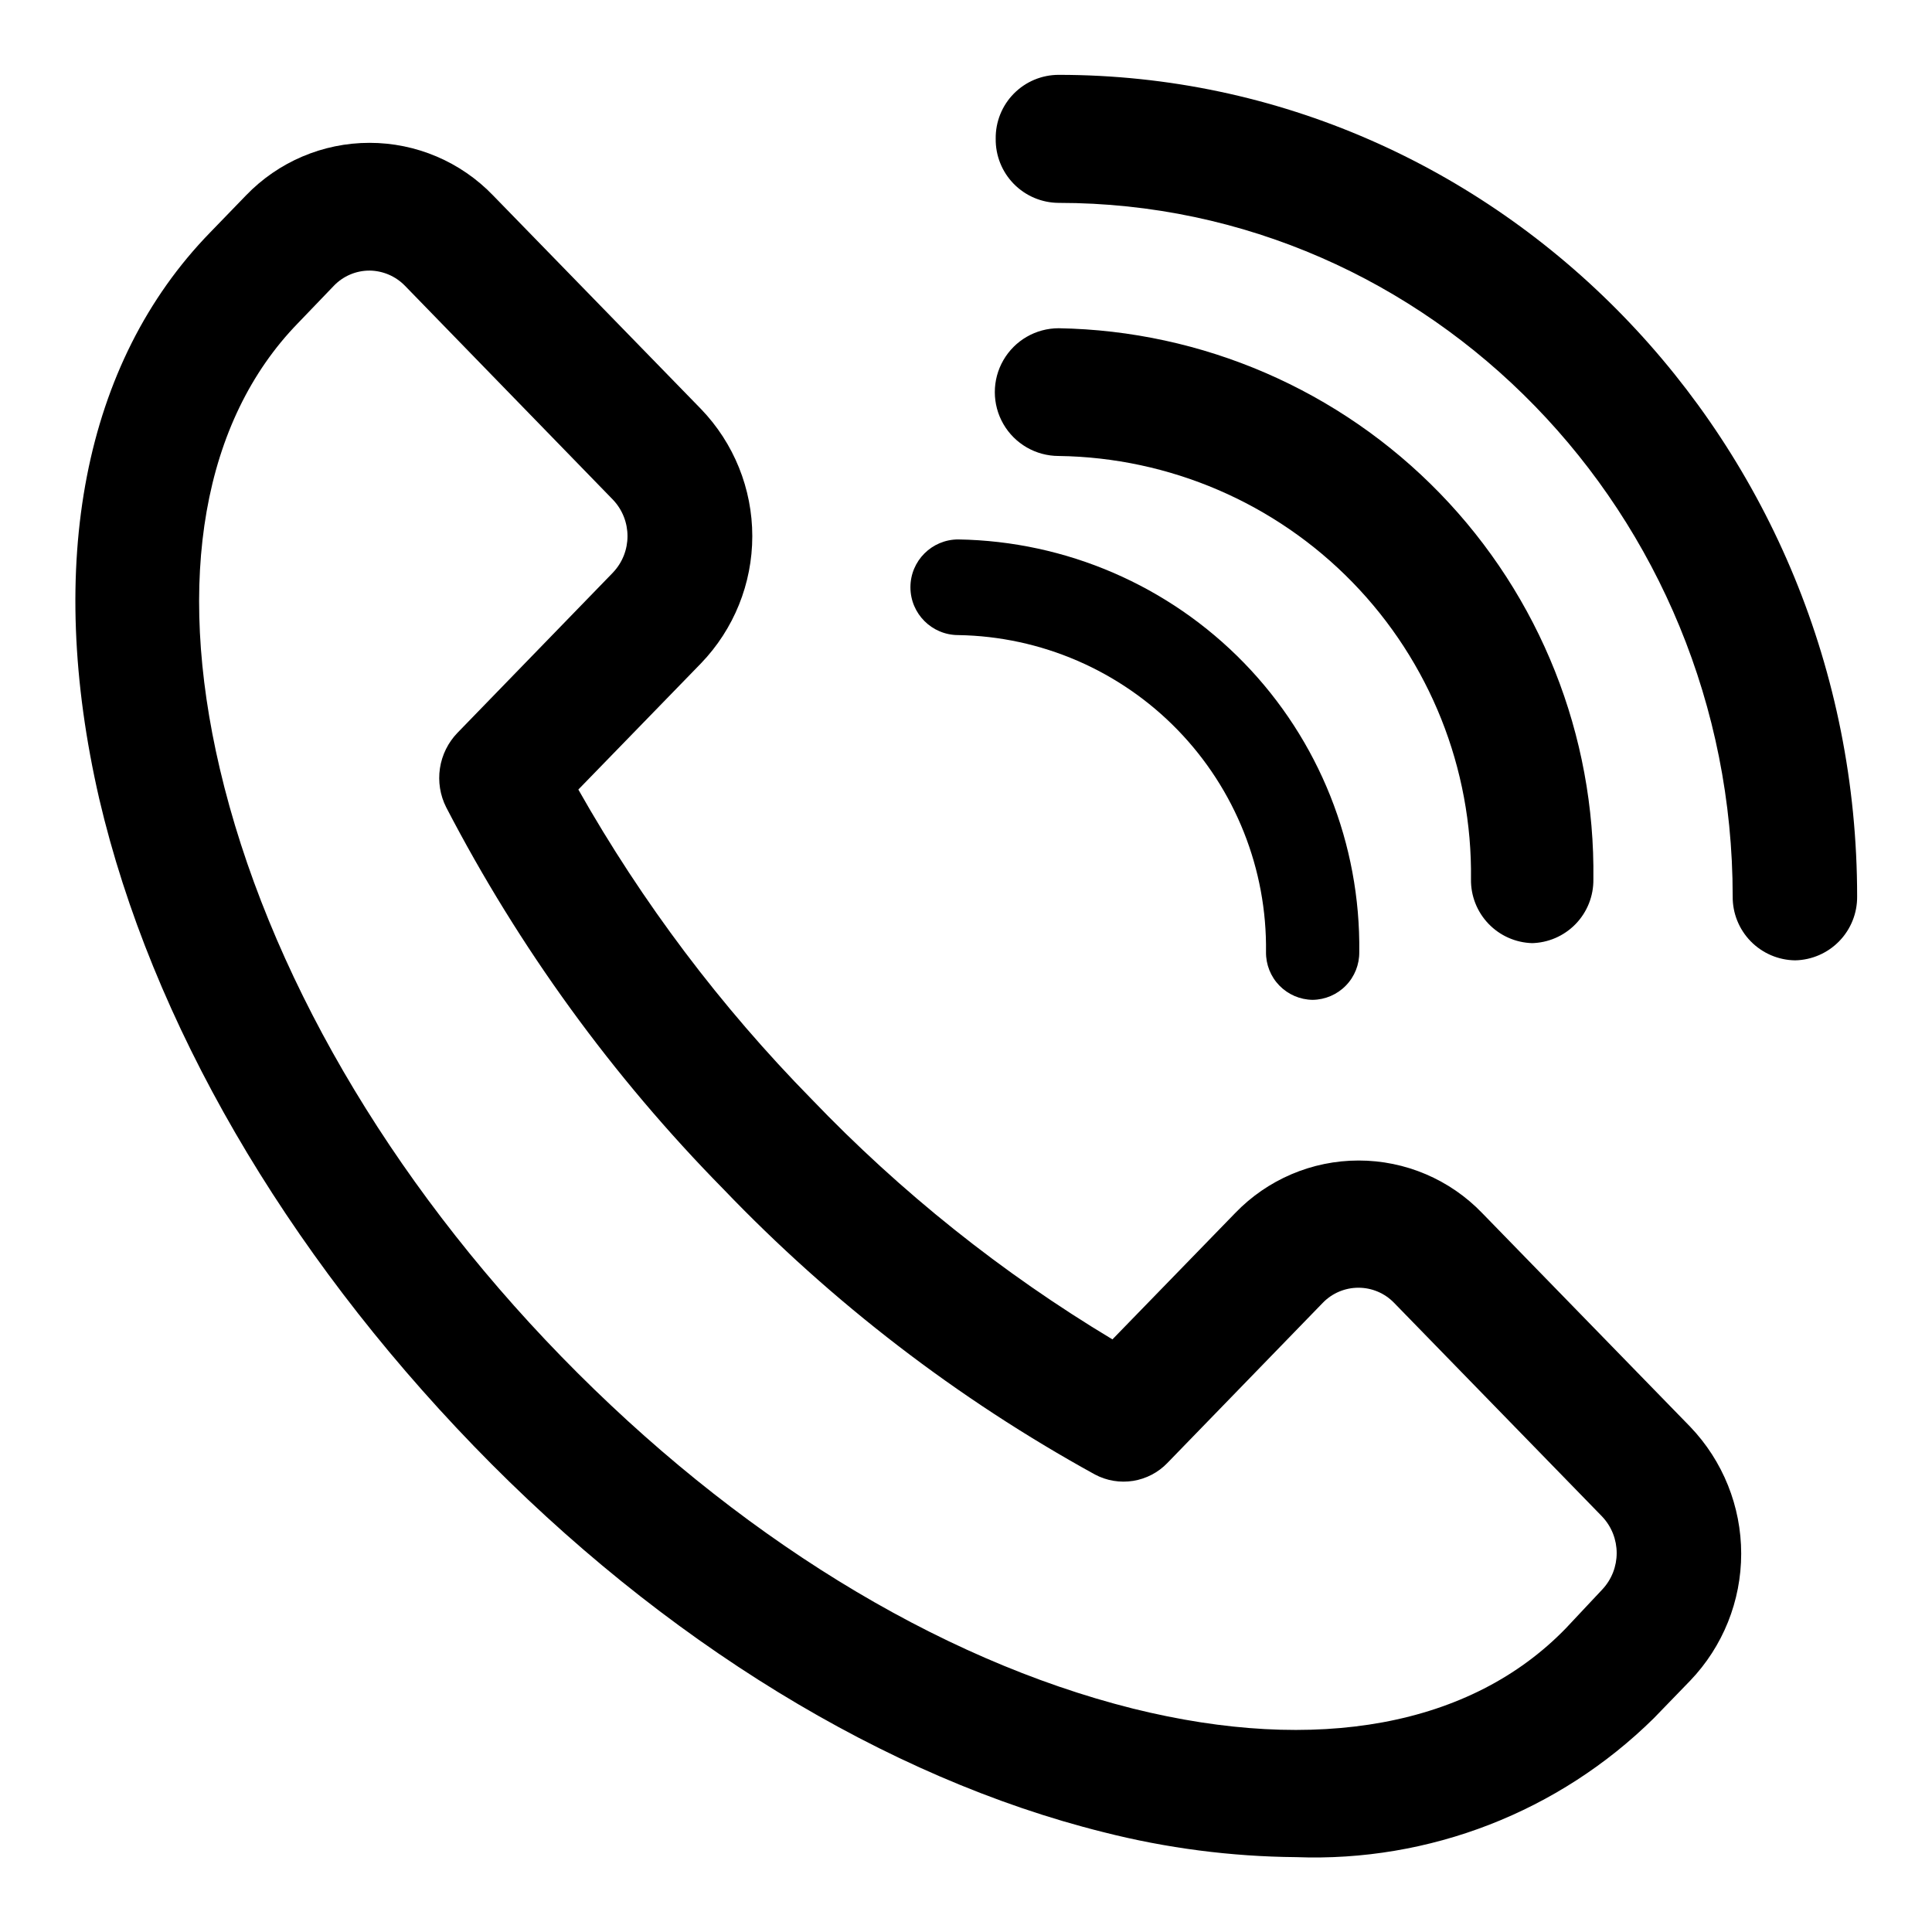 <?xml version="1.0" encoding="UTF-8"?>
<!-- Uploaded to: ICON Repo, www.iconrepo.com, Generator: ICON Repo Mixer Tools -->
<svg fill="#000000" width="800px" height="800px" version="1.1" viewBox="144 144 512 512" xmlns="http://www.w3.org/2000/svg">
 <g>
  <path d="m487.46 636.16c-17.207-0.148-34.336-2.367-51.012-6.613-57.543-14.328-116.82-50.539-166.89-102.34-50.066-51.797-85.41-112.34-99.266-171.53-14.328-62.27-4.172-115.56 29.363-150.04l9.523-9.84c8.566-8.91 20.391-13.945 32.75-13.945 12.355 0 24.184 5.035 32.746 13.945l55.105 56.602c8.715 9.051 13.586 21.125 13.586 33.691s-4.871 24.641-13.586 33.691l-32.512 33.457c16.926 29.926 37.703 57.5 61.793 82.027 23.637 24.672 50.453 46.09 79.746 63.684l32.512-33.457c8.562-8.91 20.387-13.945 32.746-13.945s24.184 5.035 32.746 13.945l55.105 56.602c8.676 9.055 13.52 21.113 13.52 33.652 0 12.543-4.844 24.598-13.52 33.652l-9.605 9.918h0.004c-25.176 24.855-59.508 38.191-94.859 36.844zm-245.53-420.45c-3.566-0.008-6.977 1.445-9.449 4.016l-9.523 9.918c-25.113 25.82-32.512 67.777-20.703 118.08 12.516 53.293 44.633 108.63 90.527 155.79 45.895 47.148 99.344 80.211 151.46 93.281 48.805 12.121 89.582 4.644 114.7-21.254l9.605-10.234c5.188-5.445 5.188-14.004 0-19.445l-55.105-56.602c-2.477-2.559-5.883-4-9.445-4s-6.969 1.441-9.445 4l-41.172 42.43v0.004c-2.434 2.531-5.625 4.199-9.09 4.754-3.465 0.551-7.019-0.039-10.117-1.688-36.477-20.07-69.684-45.578-98.48-75.648-29.387-29.867-54.145-63.965-73.445-101.16-1.617-3.195-2.195-6.816-1.66-10.355 0.535-3.543 2.164-6.828 4.652-9.402l41.172-42.43h-0.004c5.18-5.418 5.18-13.949 0-19.367l-55.105-56.68 0.004 0.004c-2.465-2.531-5.836-3.973-9.367-4.016z"/>
  <path d="m550.04 393.94c-4.383-0.125-8.543-1.969-11.578-5.137-3.035-3.168-4.703-7.402-4.637-11.789 0.379-29.363-10.922-57.672-31.41-78.707-20.488-21.035-48.492-33.074-77.855-33.469-6.047 0-11.633-3.227-14.656-8.461-3.023-5.238-3.023-11.691 0-16.926 3.023-5.238 8.609-8.465 14.656-8.465 38.133 0.645 74.457 16.371 101.02 43.742 26.559 27.371 41.188 64.152 40.68 102.29 0.066 4.426-1.633 8.695-4.719 11.871-3.086 3.176-7.305 4.992-11.73 5.055z"/>
  <path d="m491.86 408.97c-3.316-0.043-6.484-1.398-8.805-3.777-2.316-2.375-3.594-5.578-3.551-8.898 0.293-21.941-8.129-43.109-23.414-58.855-15.289-15.746-36.199-24.785-58.141-25.137-7 0-12.676-5.676-12.676-12.676s5.676-12.672 12.676-12.672c28.574 0.457 55.805 12.219 75.727 32.715 19.918 20.496 30.902 48.051 30.543 76.625 0.043 3.32-1.234 6.523-3.555 8.898-2.316 2.379-5.484 3.734-8.805 3.777z"/>
  <path d="m619.71 398.5c-4.434-0.062-8.66-1.879-11.762-5.051-3.098-3.172-4.812-7.441-4.769-11.875 0-101.39-80.137-183.81-178.62-183.81-4.473-0.02-8.754-1.828-11.891-5.023-3.133-3.191-4.859-7.504-4.797-11.98-0.062-4.465 1.668-8.773 4.805-11.953 3.137-3.18 7.418-4.973 11.883-4.973 116.66 0 211.6 97.695 211.6 217.74 0.043 4.422-1.664 8.68-4.746 11.848-3.078 3.168-7.289 4.996-11.707 5.078z"/>
 </g>
</svg>